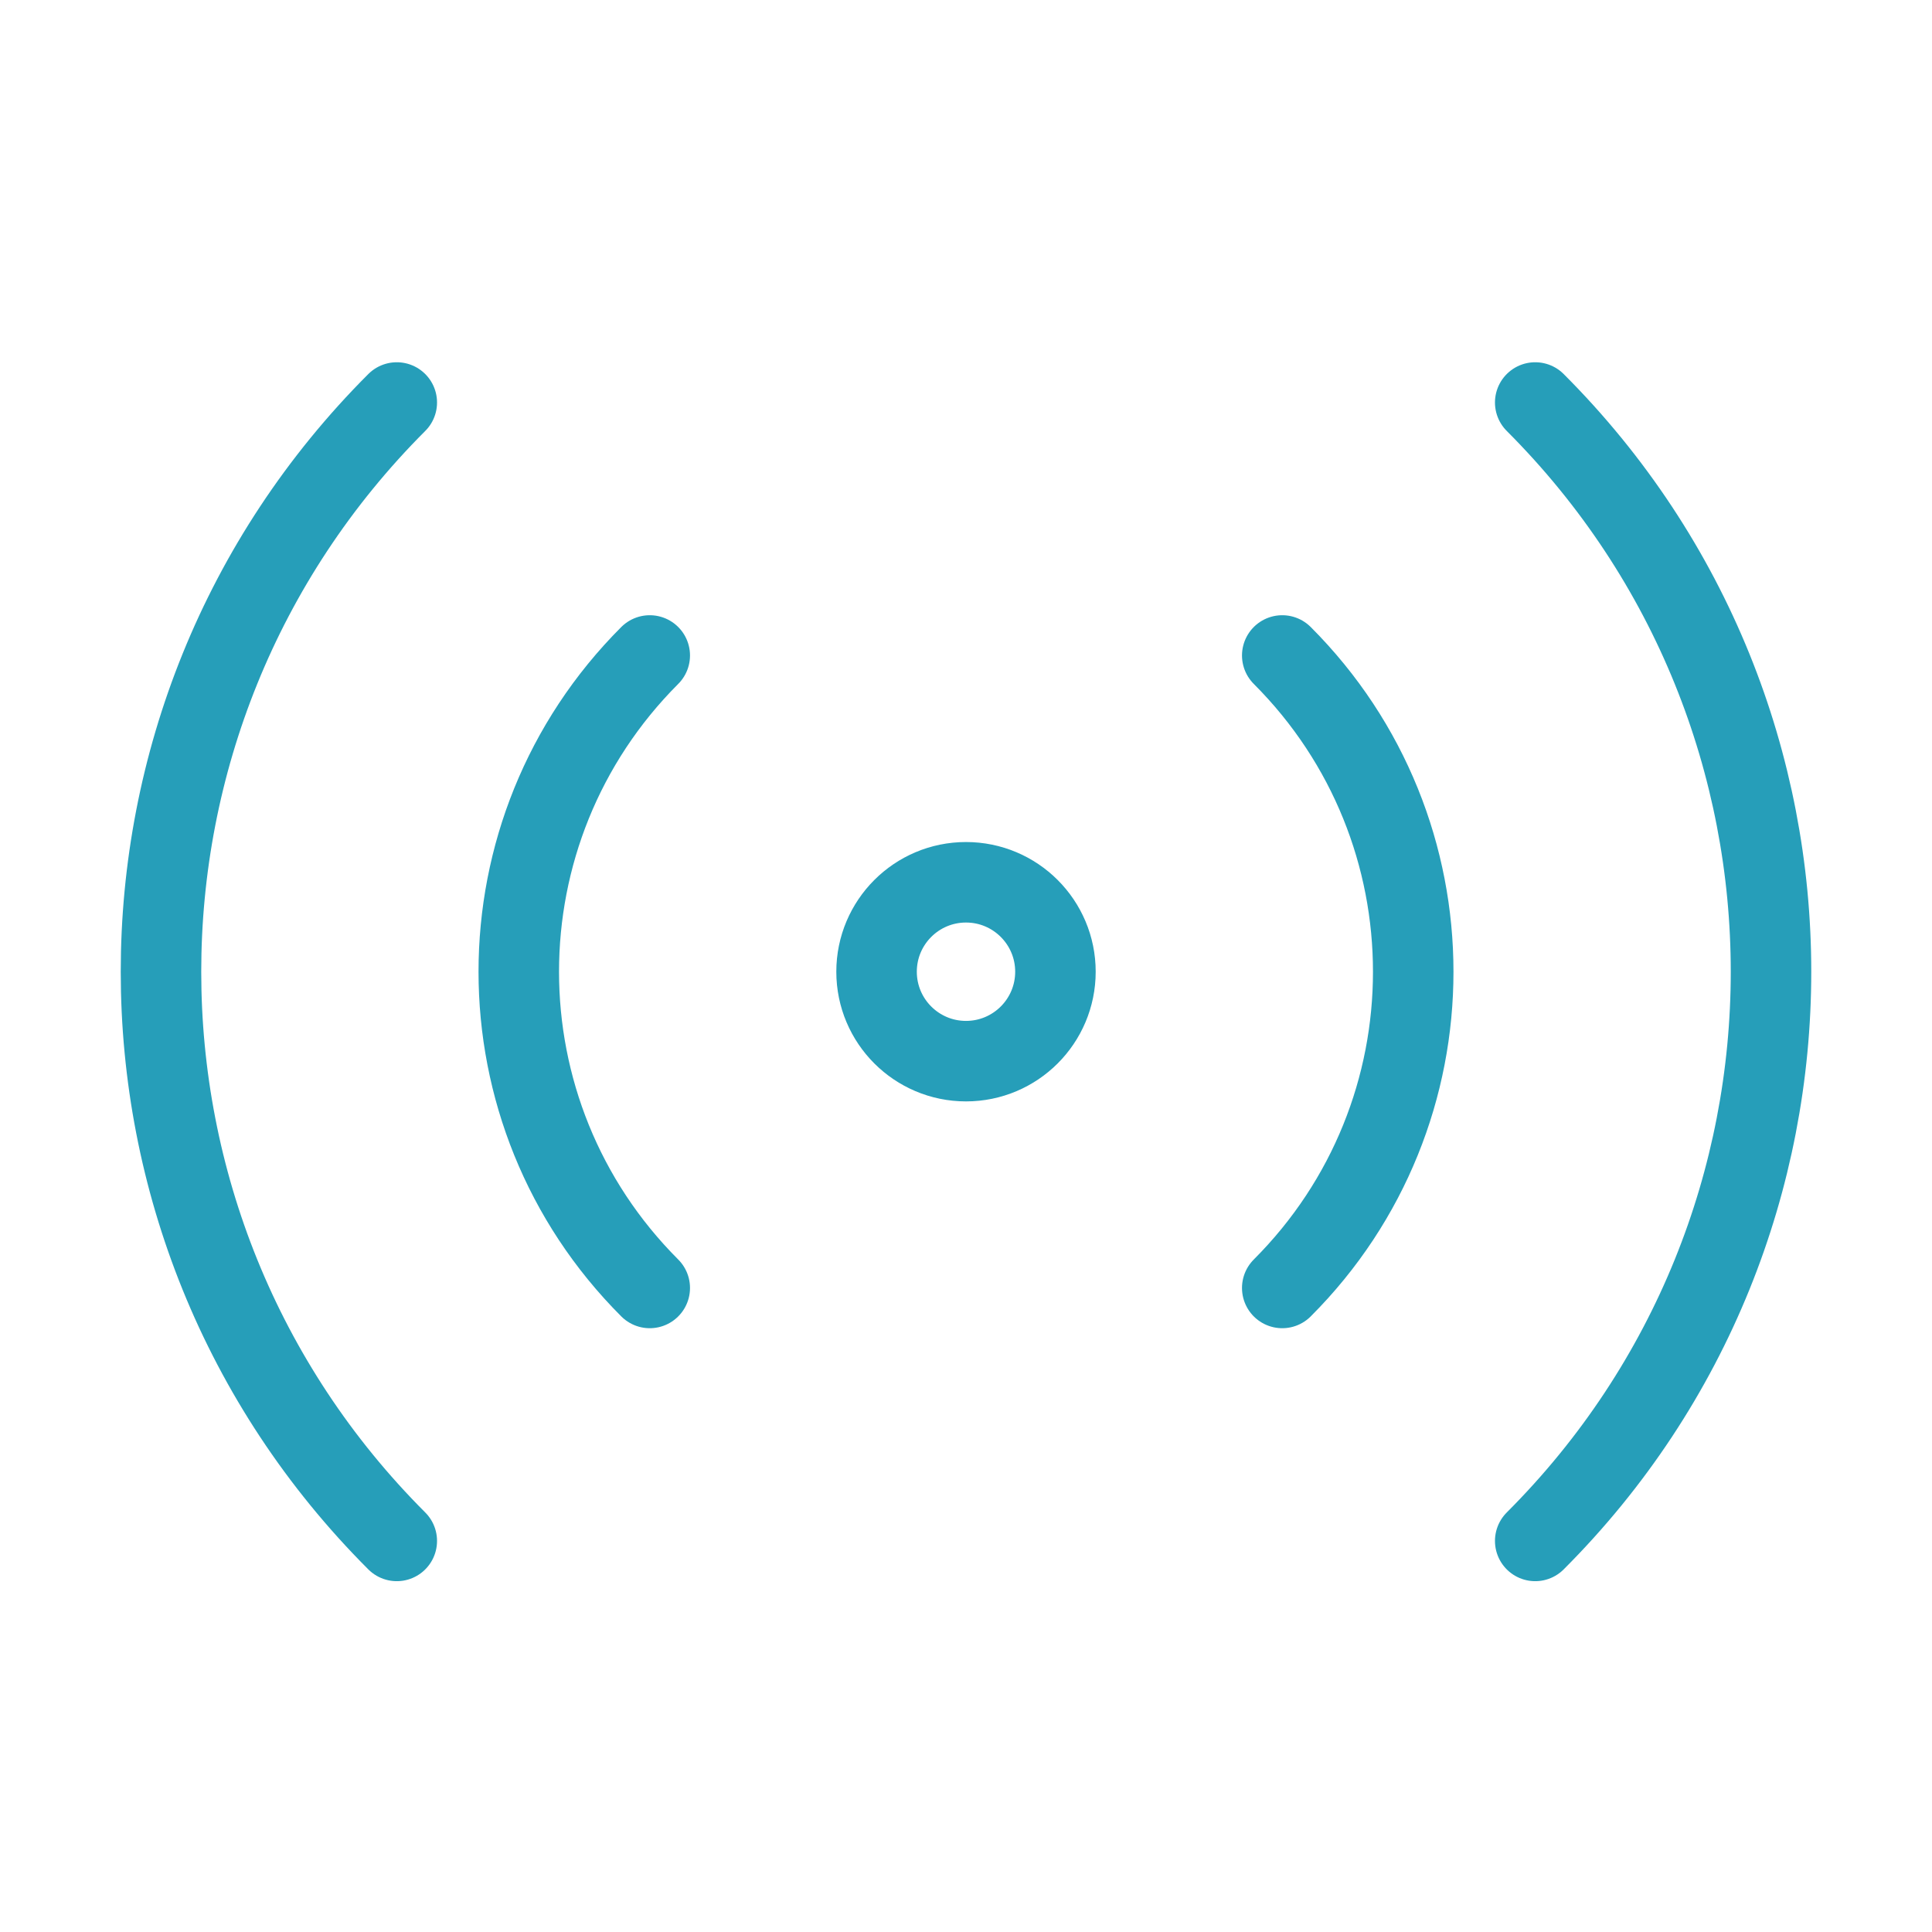 <?xml version="1.0" encoding="UTF-8"?> <svg xmlns="http://www.w3.org/2000/svg" width="48" height="48" viewBox="0 0 48 48" fill="none"><path d="M9.858 38.284C2.047 30.474 2.047 17.811 9.858 10M38.142 10C45.953 17.811 45.953 30.474 38.142 38.284M16.143 31.999C11.804 27.66 11.804 20.625 16.143 16.285M31.857 16.285C36.196 20.625 36.196 27.66 31.857 31.999M26.222 24.142C26.222 25.369 25.227 26.364 24 26.364C22.773 26.364 21.778 25.369 21.778 24.142C21.778 22.915 22.773 21.92 24 21.92C25.227 21.92 26.222 22.915 26.222 24.142Z" stroke="#269EB9" stroke-width="2" stroke-linecap="round" stroke-linejoin="round"></path></svg> 